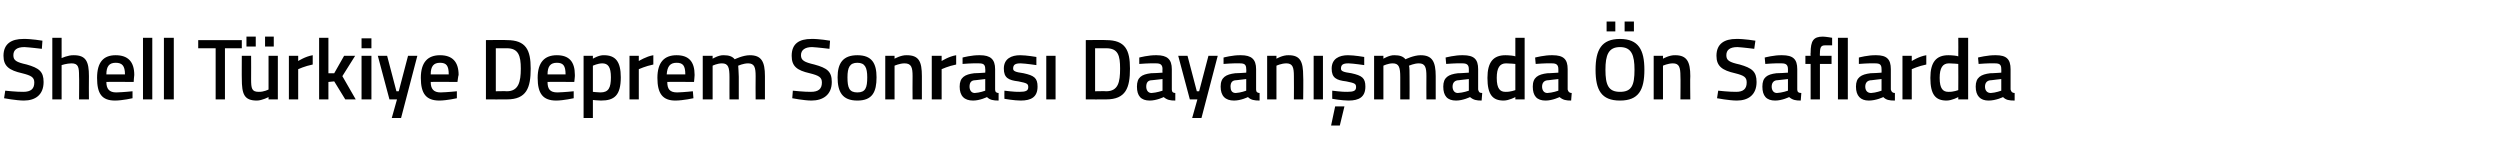 <?xml version="1.0" standalone="no"?><!DOCTYPE svg PUBLIC "-//W3C//DTD SVG 1.1//EN" "http://www.w3.org/Graphics/SVG/1.1/DTD/svg11.dtd"><svg xmlns="http://www.w3.org/2000/svg" version="1.1" width="430.1px" height="26.8px" viewBox="0 -2 430.1 26.8" style="top:-2px">  <desc>Shell T rkiye Deprem Sonras Dayan mada n Saflarda</desc>  <defs/>  <g id="Polygon347446">    <path d="M 7.2 6.4 C 7.2 6.4 5.07 6.14 4.2 6.1 C 2.9 6.1 2.3 6.6 2.3 7.5 C 2.3 8.4 2.8 8.7 4.6 9.1 C 6.7 9.7 7.5 10.3 7.5 12.1 C 7.5 14.3 6.1 15.3 4.1 15.3 C 2.76 15.29 0.7 14.9 0.7 14.9 L 0.9 13.6 C 0.9 13.6 2.92 13.82 4 13.8 C 5.3 13.8 5.9 13.3 5.9 12.2 C 5.9 11.3 5.4 11 3.8 10.6 C 1.6 10.1 0.6 9.4 0.6 7.6 C 0.6 5.5 2 4.7 4 4.7 C 5.36 4.67 7.3 5 7.3 5 L 7.2 6.4 Z M 9 15.1 L 9 4.5 L 10.6 4.5 L 10.6 8 C 10.6 8 11.73 7.46 12.7 7.5 C 14.8 7.5 15.3 8.6 15.3 11.1 C 15.27 11.1 15.3 15.1 15.3 15.1 L 13.6 15.1 C 13.6 15.1 13.64 11.15 13.6 11.1 C 13.6 9.6 13.5 8.9 12.3 8.9 C 11.47 8.91 10.6 9.2 10.6 9.2 L 10.6 15.1 L 9 15.1 Z M 22.8 13.7 L 22.8 14.9 C 22.8 14.9 21.11 15.29 19.8 15.3 C 17.5 15.3 16.7 14.1 16.7 11.4 C 16.7 8.7 17.8 7.5 19.9 7.5 C 22 7.5 23.1 8.6 23.1 10.9 C 23.07 10.9 23 12.1 23 12.1 C 23 12.1 18.31 12.06 18.3 12.1 C 18.3 13.3 18.8 13.9 20 13.9 C 21.21 13.87 22.8 13.7 22.8 13.7 Z M 21.5 10.8 C 21.5 9.3 21 8.8 19.9 8.8 C 18.8 8.8 18.3 9.4 18.3 10.8 C 18.3 10.8 21.5 10.8 21.5 10.8 Z M 24.6 4.5 L 26.2 4.5 L 26.2 15.1 L 24.6 15.1 L 24.6 4.5 Z M 28.2 4.5 L 29.9 4.5 L 29.9 15.1 L 28.2 15.1 L 28.2 4.5 Z M 34.1 4.9 L 41.6 4.9 L 41.6 6.3 L 38.7 6.3 L 38.7 15.1 L 37.1 15.1 L 37.1 6.3 L 34.1 6.3 L 34.1 4.9 Z M 46.2 7.6 L 46.2 13.4 C 46.2 13.4 45.39 13.83 44.5 13.8 C 43.3 13.8 43.2 13.2 43.2 11.6 C 43.22 11.55 43.2 7.6 43.2 7.6 L 41.6 7.6 C 41.6 7.6 41.58 11.54 41.6 11.5 C 41.6 14.2 42 15.3 44.2 15.3 C 45.1 15.29 46.2 14.7 46.2 14.7 L 46.2 15.1 L 47.8 15.1 L 47.8 7.6 L 46.2 7.6 Z M 42.4 4.3 L 44 4.3 L 44 6 L 42.4 6 L 42.4 4.3 Z M 45.6 4.3 L 47.1 4.3 L 47.1 6 L 45.6 6 L 45.6 4.3 Z M 49.7 7.6 L 51.3 7.6 L 51.3 8.5 C 51.3 8.5 52.54 7.7 53.8 7.5 C 53.8 7.5 53.8 9.1 53.8 9.1 C 52.45 9.37 51.3 9.9 51.3 9.9 L 51.3 15.1 L 49.7 15.1 L 49.7 7.6 Z M 54.9 15.1 L 54.9 4.5 L 56.5 4.5 L 56.5 10.6 L 57.5 10.6 L 59.2 7.6 L 61.1 7.6 L 58.9 11.1 L 61.2 15.1 L 59.4 15.1 L 57.5 12 L 56.5 12.1 L 56.5 15.1 L 54.9 15.1 Z M 62.2 7.6 L 63.9 7.6 L 63.9 15.1 L 62.2 15.1 L 62.2 7.6 Z M 62.2 4.6 L 63.9 4.6 L 63.9 6.3 L 62.2 6.3 L 62.2 4.6 Z M 66.6 7.6 L 68.2 13.7 L 68.6 13.7 L 70.2 7.6 L 71.8 7.6 L 69 18.3 L 67.4 18.3 L 68.3 15.1 L 67 15.1 L 65 7.6 L 66.6 7.6 Z M 78.6 13.7 L 78.6 14.9 C 78.6 14.9 76.89 15.29 75.6 15.3 C 73.3 15.3 72.4 14.1 72.4 11.4 C 72.4 8.7 73.6 7.5 75.7 7.5 C 77.8 7.5 78.9 8.6 78.9 10.9 C 78.85 10.9 78.7 12.1 78.7 12.1 C 78.7 12.1 74.1 12.06 74.1 12.1 C 74.1 13.3 74.6 13.9 75.8 13.9 C 76.99 13.87 78.6 13.7 78.6 13.7 Z M 77.2 10.8 C 77.2 9.3 76.8 8.8 75.7 8.8 C 74.6 8.8 74.1 9.4 74.1 10.8 C 74.1 10.8 77.2 10.8 77.2 10.8 Z M 83.6 15.1 L 83.6 4.9 C 83.6 4.9 87.18 4.85 87.2 4.9 C 90.5 4.9 91.3 6.6 91.3 9.8 C 91.3 13.1 90.6 15.1 87.2 15.1 C 87.18 15.12 83.6 15.1 83.6 15.1 Z M 87.2 6.3 C 87.18 6.3 85.3 6.3 85.3 6.3 L 85.3 13.7 C 85.3 13.7 87.18 13.66 87.2 13.7 C 89.2 13.7 89.6 12.1 89.6 9.8 C 89.6 7.6 89.2 6.3 87.2 6.3 Z M 98.7 13.7 L 98.7 14.9 C 98.7 14.9 96.97 15.29 95.7 15.3 C 93.4 15.3 92.5 14.1 92.5 11.4 C 92.5 8.7 93.7 7.5 95.8 7.5 C 97.9 7.5 98.9 8.6 98.9 10.9 C 98.94 10.9 98.8 12.1 98.8 12.1 C 98.8 12.1 94.18 12.06 94.2 12.1 C 94.2 13.3 94.6 13.9 95.9 13.9 C 97.08 13.87 98.7 13.7 98.7 13.7 Z M 97.3 10.8 C 97.3 9.3 96.9 8.8 95.8 8.8 C 94.7 8.8 94.2 9.4 94.2 10.8 C 94.2 10.8 97.3 10.8 97.3 10.8 Z M 100.4 7.6 L 102 7.6 L 102 8.1 C 102 8.1 103.02 7.46 103.9 7.5 C 105.9 7.5 106.8 8.6 106.8 11.3 C 106.8 14.4 105.7 15.3 103.4 15.3 C 102.8 15.3 102.1 15.2 102 15.2 C 102 15.15 102 18.3 102 18.3 L 100.4 18.3 L 100.4 7.6 Z M 102 9.3 C 102 9.3 102 13.76 102 13.8 C 102.1 13.8 102.8 13.9 103.3 13.9 C 104.7 13.9 105.1 13.1 105.1 11.3 C 105.1 9.5 104.6 8.9 103.6 8.9 C 102.84 8.91 102 9.3 102 9.3 Z M 108.3 7.6 L 109.9 7.6 L 109.9 8.5 C 109.9 8.5 111.16 7.7 112.4 7.5 C 112.4 7.5 112.4 9.1 112.4 9.1 C 111.07 9.37 109.9 9.9 109.9 9.9 L 109.9 15.1 L 108.3 15.1 L 108.3 7.6 Z M 119.2 13.7 L 119.3 14.9 C 119.3 14.9 117.55 15.29 116.2 15.3 C 114 15.3 113.1 14.1 113.1 11.4 C 113.1 8.7 114.3 7.5 116.4 7.5 C 118.5 7.5 119.5 8.6 119.5 10.9 C 119.52 10.9 119.4 12.1 119.4 12.1 C 119.4 12.1 114.76 12.06 114.8 12.1 C 114.8 13.3 115.2 13.9 116.5 13.9 C 117.66 13.87 119.2 13.7 119.2 13.7 Z M 117.9 10.8 C 117.9 9.3 117.5 8.8 116.4 8.8 C 115.3 8.8 114.8 9.4 114.7 10.8 C 114.7 10.8 117.9 10.8 117.9 10.8 Z M 120.9 15.1 L 120.9 7.6 L 122.6 7.6 L 122.6 8.1 C 122.6 8.1 123.63 7.46 124.5 7.5 C 125.4 7.5 126 7.7 126.4 8.2 C 126.4 8.2 127.8 7.5 129 7.5 C 131 7.5 131.6 8.6 131.6 11.1 C 131.59 11.1 131.6 15.1 131.6 15.1 L 130 15.1 C 130 15.1 129.97 11.15 130 11.1 C 130 9.6 129.8 8.9 128.7 8.9 C 127.9 8.9 127 9.3 127 9.3 C 127 9.5 127.1 10.5 127.1 11.2 C 127.11 11.24 127.1 15.1 127.1 15.1 L 125.5 15.1 C 125.5 15.1 125.49 11.27 125.5 11.3 C 125.5 9.6 125.3 8.9 124.2 8.9 C 123.36 8.91 122.6 9.3 122.6 9.3 L 122.6 15.1 L 120.9 15.1 Z M 142.7 6.4 C 142.7 6.4 140.59 6.14 139.7 6.1 C 138.5 6.1 137.8 6.6 137.8 7.5 C 137.8 8.4 138.4 8.7 140.1 9.1 C 142.3 9.7 143.1 10.3 143.1 12.1 C 143.1 14.3 141.6 15.3 139.6 15.3 C 138.28 15.29 136.3 14.9 136.3 14.9 L 136.4 13.6 C 136.4 13.6 138.45 13.82 139.5 13.8 C 140.8 13.8 141.4 13.3 141.4 12.2 C 141.4 11.3 140.9 11 139.3 10.6 C 137.1 10.1 136.2 9.4 136.2 7.6 C 136.2 5.5 137.5 4.7 139.6 4.7 C 140.88 4.67 142.8 5 142.8 5 L 142.7 6.4 Z M 150.8 11.3 C 150.8 13.8 150.1 15.3 147.5 15.3 C 144.9 15.3 144.1 13.8 144.1 11.3 C 144.1 8.9 145 7.5 147.5 7.5 C 150 7.5 150.8 8.9 150.8 11.3 Z M 149.2 11.3 C 149.2 9.6 148.8 8.8 147.5 8.8 C 146.2 8.8 145.8 9.6 145.8 11.3 C 145.8 13.1 146.1 13.9 147.5 13.9 C 148.9 13.9 149.2 13.1 149.2 11.3 Z M 152.3 15.1 L 152.3 7.6 L 153.9 7.6 L 153.9 8.1 C 153.9 8.1 155.02 7.46 156 7.5 C 158.1 7.5 158.6 8.6 158.6 11.1 C 158.59 11.1 158.6 15.1 158.6 15.1 L 157 15.1 C 157 15.1 156.97 11.15 157 11.1 C 157 9.6 156.8 8.9 155.6 8.9 C 154.77 8.91 153.9 9.3 153.9 9.3 L 153.9 15.1 L 152.3 15.1 Z M 160.3 7.6 L 162 7.6 L 162 8.5 C 162 8.5 163.24 7.7 164.5 7.5 C 164.5 7.5 164.5 9.1 164.5 9.1 C 163.15 9.37 162 9.9 162 9.9 L 162 15.1 L 160.3 15.1 L 160.3 7.6 Z M 171.2 13.4 C 171.2 13.8 171.4 14 171.8 14 C 171.8 14 171.8 15.3 171.8 15.3 C 170.9 15.3 170.3 15.2 169.8 14.7 C 169.8 14.7 168.6 15.3 167.4 15.3 C 165.9 15.3 165.1 14.5 165.1 12.9 C 165.1 11.3 166 10.8 167.6 10.6 C 167.61 10.63 169.5 10.5 169.5 10.5 C 169.5 10.5 169.54 9.93 169.5 9.9 C 169.5 9.1 169.2 8.9 168.4 8.9 C 167.44 8.85 165.6 9 165.6 9 L 165.6 7.9 C 165.6 7.9 167.2 7.46 168.6 7.5 C 170.4 7.5 171.2 8.2 171.2 9.9 C 171.2 9.9 171.2 13.4 171.2 13.4 Z M 167.8 11.8 C 167.1 11.8 166.8 12.2 166.8 12.9 C 166.8 13.5 167.1 14 167.7 14 C 168.54 13.96 169.5 13.6 169.5 13.6 L 169.5 11.6 C 169.5 11.6 167.8 11.79 167.8 11.8 Z M 178.3 9.2 C 178.3 9.2 176.5 8.93 175.6 8.9 C 174.7 8.9 174.3 9.1 174.3 9.8 C 174.3 10.2 174.6 10.4 176.1 10.6 C 177.9 11 178.5 11.4 178.5 12.9 C 178.5 14.7 177.4 15.3 175.6 15.3 C 174.5 15.3 172.8 15 172.8 15 C 172.78 14.96 172.8 13.6 172.8 13.6 C 172.8 13.6 174.64 13.84 175.4 13.8 C 176.5 13.8 176.9 13.6 176.9 13 C 176.9 12.4 176.7 12.3 175.2 12 C 173.5 11.8 172.7 11.4 172.7 9.8 C 172.7 8.1 174 7.5 175.5 7.5 C 176.6 7.5 178.3 7.8 178.3 7.8 C 178.3 7.81 178.3 9.2 178.3 9.2 Z M 180 7.6 L 181.6 7.6 L 181.6 15.1 L 180 15.1 L 180 7.6 Z M 186.8 15.1 L 186.8 4.9 C 186.8 4.9 190.32 4.85 190.3 4.9 C 193.6 4.9 194.4 6.6 194.4 9.8 C 194.4 13.1 193.7 15.1 190.3 15.1 C 190.32 15.12 186.8 15.1 186.8 15.1 Z M 190.3 6.3 C 190.32 6.3 188.4 6.3 188.4 6.3 L 188.4 13.7 C 188.4 13.7 190.32 13.66 190.3 13.7 C 192.4 13.7 192.7 12.1 192.7 9.8 C 192.7 7.6 192.4 6.3 190.3 6.3 Z M 201.6 13.4 C 201.6 13.8 201.8 14 202.2 14 C 202.2 14 202.2 15.3 202.2 15.3 C 201.3 15.3 200.8 15.2 200.2 14.7 C 200.2 14.7 199 15.3 197.8 15.3 C 196.3 15.3 195.6 14.5 195.6 12.9 C 195.6 11.3 196.4 10.8 198 10.6 C 198.03 10.63 200 10.5 200 10.5 C 200 10.5 199.96 9.93 200 9.9 C 200 9.1 199.6 8.9 198.9 8.9 C 197.86 8.85 196 9 196 9 L 196 7.9 C 196 7.9 197.62 7.46 199 7.5 C 200.8 7.5 201.6 8.2 201.6 9.9 C 201.6 9.9 201.6 13.4 201.6 13.4 Z M 198.2 11.8 C 197.5 11.8 197.2 12.2 197.2 12.9 C 197.2 13.5 197.5 14 198.1 14 C 198.96 13.96 200 13.6 200 13.6 L 200 11.6 C 200 11.6 198.22 11.79 198.2 11.8 Z M 204.3 7.6 L 205.9 13.7 L 206.3 13.7 L 207.9 7.6 L 209.5 7.6 L 206.7 18.3 L 205.1 18.3 L 206 15.1 L 204.7 15.1 L 202.7 7.6 L 204.3 7.6 Z M 216.1 13.4 C 216.1 13.8 216.3 14 216.7 14 C 216.7 14 216.7 15.3 216.7 15.3 C 215.8 15.3 215.2 15.2 214.7 14.7 C 214.7 14.7 213.5 15.3 212.3 15.3 C 210.8 15.3 210 14.5 210 12.9 C 210 11.3 210.9 10.8 212.5 10.6 C 212.5 10.63 214.4 10.5 214.4 10.5 C 214.4 10.5 214.44 9.93 214.4 9.9 C 214.4 9.1 214.1 8.9 213.3 8.9 C 212.34 8.85 210.5 9 210.5 9 L 210.5 7.9 C 210.5 7.9 212.1 7.46 213.5 7.5 C 215.3 7.5 216.1 8.2 216.1 9.9 C 216.1 9.9 216.1 13.4 216.1 13.4 Z M 212.7 11.8 C 212 11.8 211.7 12.2 211.7 12.9 C 211.7 13.5 211.9 14 212.6 14 C 213.43 13.96 214.4 13.6 214.4 13.6 L 214.4 11.6 C 214.4 11.6 212.7 11.79 212.7 11.8 Z M 218 15.1 L 218 7.6 L 219.6 7.6 L 219.6 8.1 C 219.6 8.1 220.68 7.46 221.7 7.5 C 223.7 7.5 224.2 8.6 224.2 11.1 C 224.25 11.1 224.2 15.1 224.2 15.1 L 222.6 15.1 C 222.6 15.1 222.63 11.15 222.6 11.1 C 222.6 9.6 222.4 8.9 221.3 8.9 C 220.42 8.91 219.6 9.3 219.6 9.3 L 219.6 15.1 L 218 15.1 Z M 226 7.6 L 227.6 7.6 L 227.6 15.1 L 226 15.1 L 226 7.6 Z M 229 19.6 L 230.5 19.6 L 231.3 16.3 L 229.7 16.3 L 229 19.6 Z M 234.7 9.2 C 234.7 9.2 232.9 8.93 232 8.9 C 231.1 8.9 230.7 9.1 230.7 9.8 C 230.7 10.2 231 10.4 232.5 10.6 C 234.3 11 234.9 11.4 234.9 12.9 C 234.9 14.7 233.8 15.3 232 15.3 C 230.9 15.3 229.2 15 229.2 15 C 229.18 14.96 229.2 13.6 229.2 13.6 C 229.2 13.6 231.04 13.84 231.8 13.8 C 232.9 13.8 233.3 13.6 233.3 13 C 233.3 12.4 233.1 12.3 231.6 12 C 229.9 11.8 229.1 11.4 229.1 9.8 C 229.1 8.1 230.4 7.5 231.9 7.5 C 233 7.5 234.7 7.8 234.7 7.8 C 234.7 7.81 234.7 9.2 234.7 9.2 Z M 236.4 15.1 L 236.4 7.6 L 238 7.6 L 238 8.1 C 238 8.1 239.04 7.46 239.9 7.5 C 240.8 7.5 241.4 7.7 241.8 8.2 C 241.8 8.2 243.2 7.5 244.4 7.5 C 246.4 7.5 247 8.6 247 11.1 C 247 11.1 247 15.1 247 15.1 L 245.4 15.1 C 245.4 15.1 245.38 11.15 245.4 11.1 C 245.4 9.6 245.2 8.9 244.1 8.9 C 243.3 8.9 242.4 9.3 242.4 9.3 C 242.5 9.5 242.5 10.5 242.5 11.2 C 242.52 11.24 242.5 15.1 242.5 15.1 L 240.9 15.1 C 240.9 15.1 240.9 11.27 240.9 11.3 C 240.9 9.6 240.7 8.9 239.6 8.9 C 238.77 8.91 238 9.3 238 9.3 L 238 15.1 L 236.4 15.1 Z M 254.3 13.4 C 254.4 13.8 254.5 14 255 14 C 255 14 254.9 15.3 254.9 15.3 C 254 15.3 253.5 15.2 252.9 14.7 C 252.9 14.7 251.7 15.3 250.5 15.3 C 249 15.3 248.3 14.5 248.3 12.9 C 248.3 11.3 249.2 10.8 250.8 10.6 C 250.77 10.63 252.7 10.5 252.7 10.5 C 252.7 10.5 252.7 9.93 252.7 9.9 C 252.7 9.1 252.3 8.9 251.6 8.9 C 250.6 8.85 248.8 9 248.8 9 L 248.7 7.9 C 248.7 7.9 250.36 7.46 251.7 7.5 C 253.6 7.5 254.3 8.2 254.3 9.9 C 254.3 9.9 254.3 13.4 254.3 13.4 Z M 251 11.8 C 250.3 11.8 249.9 12.2 249.9 12.9 C 249.9 13.5 250.2 14 250.8 14 C 251.7 13.96 252.7 13.6 252.7 13.6 L 252.7 11.6 C 252.7 11.6 250.96 11.79 251 11.8 Z M 262.3 15.1 L 260.7 15.1 L 260.7 14.7 C 260.7 14.7 259.63 15.29 258.7 15.3 C 256.8 15.3 255.9 14.3 255.9 11.4 C 255.9 8.7 256.9 7.5 259 7.5 C 259.6 7.5 260.6 7.6 260.7 7.7 C 260.71 7.66 260.7 4.5 260.7 4.5 L 262.3 4.5 L 262.3 15.1 Z M 260.7 13.5 C 260.7 13.5 260.71 9.02 260.7 9 C 260.6 9 259.8 8.9 259.1 8.9 C 258 8.9 257.5 9.7 257.5 11.4 C 257.5 13.3 258.1 13.8 259 13.8 C 259.83 13.84 260.7 13.5 260.7 13.5 Z M 269.7 13.4 C 269.8 13.8 270 14 270.4 14 C 270.4 14 270.3 15.3 270.3 15.3 C 269.4 15.3 268.9 15.2 268.3 14.7 C 268.3 14.7 267.1 15.3 265.9 15.3 C 264.4 15.3 263.7 14.5 263.7 12.9 C 263.7 11.3 264.6 10.8 266.2 10.6 C 266.17 10.63 268.1 10.5 268.1 10.5 C 268.1 10.5 268.11 9.93 268.1 9.9 C 268.1 9.1 267.7 8.9 267 8.9 C 266.01 8.85 264.2 9 264.2 9 L 264.1 7.9 C 264.1 7.9 265.77 7.46 267.1 7.5 C 269 7.5 269.7 8.2 269.7 9.9 C 269.7 9.9 269.7 13.4 269.7 13.4 Z M 266.4 11.8 C 265.7 11.8 265.3 12.2 265.3 12.9 C 265.3 13.5 265.6 14 266.2 14 C 267.1 13.96 268.1 13.6 268.1 13.6 L 268.1 11.6 C 268.1 11.6 266.37 11.79 266.4 11.8 Z M 281.2 10 C 281.2 7.5 280.7 6.1 278.7 6.1 C 276.7 6.1 276.2 7.5 276.2 10 C 276.2 12.6 276.7 13.8 278.7 13.8 C 280.7 13.8 281.2 12.7 281.2 10 Z M 274.5 10 C 274.5 6.6 275.5 4.7 278.7 4.7 C 281.9 4.7 282.9 6.6 282.9 10 C 282.9 13.5 281.9 15.3 278.7 15.3 C 275.5 15.3 274.5 13.5 274.5 10 Z M 276.4 1.7 L 277.9 1.7 L 277.9 3.4 L 276.4 3.4 L 276.4 1.7 Z M 279.5 1.7 L 281.1 1.7 L 281.1 3.4 L 279.5 3.4 L 279.5 1.7 Z M 284.5 15.1 L 284.5 7.6 L 286.1 7.6 L 286.1 8.1 C 286.1 8.1 287.19 7.46 288.2 7.5 C 290.2 7.5 290.8 8.6 290.8 11.1 C 290.75 11.1 290.8 15.1 290.8 15.1 L 289.1 15.1 C 289.1 15.1 289.14 11.15 289.1 11.1 C 289.1 9.6 288.9 8.9 287.8 8.9 C 286.93 8.91 286.1 9.3 286.1 9.3 L 286.1 15.1 L 284.5 15.1 Z M 301.8 6.4 C 301.8 6.4 299.74 6.14 298.9 6.1 C 297.6 6.1 297 6.6 297 7.5 C 297 8.4 297.5 8.7 299.3 9.1 C 301.4 9.7 302.2 10.3 302.2 12.1 C 302.2 14.3 300.8 15.3 298.8 15.3 C 297.43 15.29 295.4 14.9 295.4 14.9 L 295.6 13.6 C 295.6 13.6 297.59 13.82 298.7 13.8 C 299.9 13.8 300.5 13.3 300.5 12.2 C 300.5 11.3 300.1 11 298.5 10.6 C 296.3 10.1 295.3 9.4 295.3 7.6 C 295.3 5.5 296.7 4.7 298.7 4.7 C 300.03 4.67 302 5 302 5 L 301.8 6.4 Z M 309.2 13.4 C 309.2 13.8 309.4 14 309.9 14 C 309.9 14 309.8 15.3 309.8 15.3 C 308.9 15.3 308.4 15.2 307.8 14.7 C 307.8 14.7 306.6 15.3 305.4 15.3 C 303.9 15.3 303.2 14.5 303.2 12.9 C 303.2 11.3 304 10.8 305.6 10.6 C 305.65 10.63 307.6 10.5 307.6 10.5 C 307.6 10.5 307.59 9.93 307.6 9.9 C 307.6 9.1 307.2 8.9 306.5 8.9 C 305.48 8.85 303.7 9 303.7 9 L 303.6 7.9 C 303.6 7.9 305.24 7.46 306.6 7.5 C 308.5 7.5 309.2 8.2 309.2 9.9 C 309.2 9.9 309.2 13.4 309.2 13.4 Z M 305.8 11.8 C 305.2 11.8 304.8 12.2 304.8 12.9 C 304.8 13.5 305.1 14 305.7 14 C 306.58 13.96 307.6 13.6 307.6 13.6 L 307.6 11.6 C 307.6 11.6 305.84 11.79 305.8 11.8 Z M 313.1 15.1 L 311.5 15.1 L 311.5 9 L 310.6 9 L 310.6 7.6 L 311.5 7.6 C 311.5 7.6 311.46 7.15 311.5 7.1 C 311.5 5 312 4.3 313.6 4.3 C 314.1 4.3 315.2 4.5 315.2 4.5 C 315.19 4.51 315.2 5.8 315.2 5.8 C 315.2 5.8 314.44 5.79 314 5.8 C 313.3 5.8 313.1 6.1 313.1 7.2 C 313.07 7.16 313.1 7.6 313.1 7.6 L 315.1 7.6 L 315.1 9 L 313.1 9 L 313.1 15.1 Z M 316.2 4.5 L 317.9 4.5 L 317.9 15.1 L 316.2 15.1 L 316.2 4.5 Z M 325.3 13.4 C 325.4 13.8 325.6 14 326 14 C 326 14 326 15.3 326 15.3 C 325 15.3 324.5 15.2 324 14.7 C 324 14.7 322.8 15.3 321.5 15.3 C 320.1 15.3 319.3 14.5 319.3 12.9 C 319.3 11.3 320.2 10.8 321.8 10.6 C 321.79 10.63 323.7 10.5 323.7 10.5 C 323.7 10.5 323.73 9.93 323.7 9.9 C 323.7 9.1 323.4 8.9 322.6 8.9 C 321.62 8.85 319.8 9 319.8 9 L 319.8 7.9 C 319.8 7.9 321.38 7.46 322.8 7.5 C 324.6 7.5 325.3 8.2 325.3 9.9 C 325.3 9.9 325.3 13.4 325.3 13.4 Z M 322 11.8 C 321.3 11.8 320.9 12.2 320.9 12.9 C 320.9 13.5 321.2 14 321.9 14 C 322.72 13.96 323.7 13.6 323.7 13.6 L 323.7 11.6 C 323.7 11.6 321.98 11.79 322 11.8 Z M 327.3 7.6 L 328.9 7.6 L 328.9 8.5 C 328.9 8.5 330.14 7.7 331.4 7.5 C 331.4 7.5 331.4 9.1 331.4 9.1 C 330.05 9.37 328.9 9.9 328.9 9.9 L 328.9 15.1 L 327.3 15.1 L 327.3 7.6 Z M 338.6 15.1 L 336.9 15.1 L 336.9 14.7 C 336.9 14.7 335.84 15.29 334.9 15.3 C 333 15.3 332.1 14.3 332.1 11.4 C 332.1 8.7 333.1 7.5 335.2 7.5 C 335.8 7.5 336.8 7.6 336.9 7.7 C 336.93 7.66 336.9 4.5 336.9 4.5 L 338.6 4.5 L 338.6 15.1 Z M 336.9 13.5 C 336.9 13.5 336.93 9.02 336.9 9 C 336.8 9 336 8.9 335.3 8.9 C 334.2 8.9 333.7 9.7 333.7 11.4 C 333.7 13.3 334.3 13.8 335.2 13.8 C 336.04 13.84 336.9 13.5 336.9 13.5 Z M 345.9 13.4 C 346 13.8 346.2 14 346.6 14 C 346.6 14 346.6 15.3 346.6 15.3 C 345.6 15.3 345.1 15.2 344.6 14.7 C 344.6 14.7 343.4 15.3 342.1 15.3 C 340.7 15.3 339.9 14.5 339.9 12.9 C 339.9 11.3 340.8 10.8 342.4 10.6 C 342.38 10.63 344.3 10.5 344.3 10.5 C 344.3 10.5 344.32 9.93 344.3 9.9 C 344.3 9.1 344 8.9 343.2 8.9 C 342.22 8.85 340.4 9 340.4 9 L 340.3 7.9 C 340.3 7.9 341.98 7.46 343.4 7.5 C 345.2 7.5 345.9 8.2 345.9 9.9 C 345.9 9.9 345.9 13.4 345.9 13.4 Z M 342.6 11.8 C 341.9 11.8 341.5 12.2 341.5 12.9 C 341.5 13.5 341.8 14 342.5 14 C 343.31 13.96 344.3 13.6 344.3 13.6 L 344.3 11.6 C 344.3 11.6 342.58 11.79 342.6 11.8 Z " stroke="none" fill="#000"/>  </g></svg>